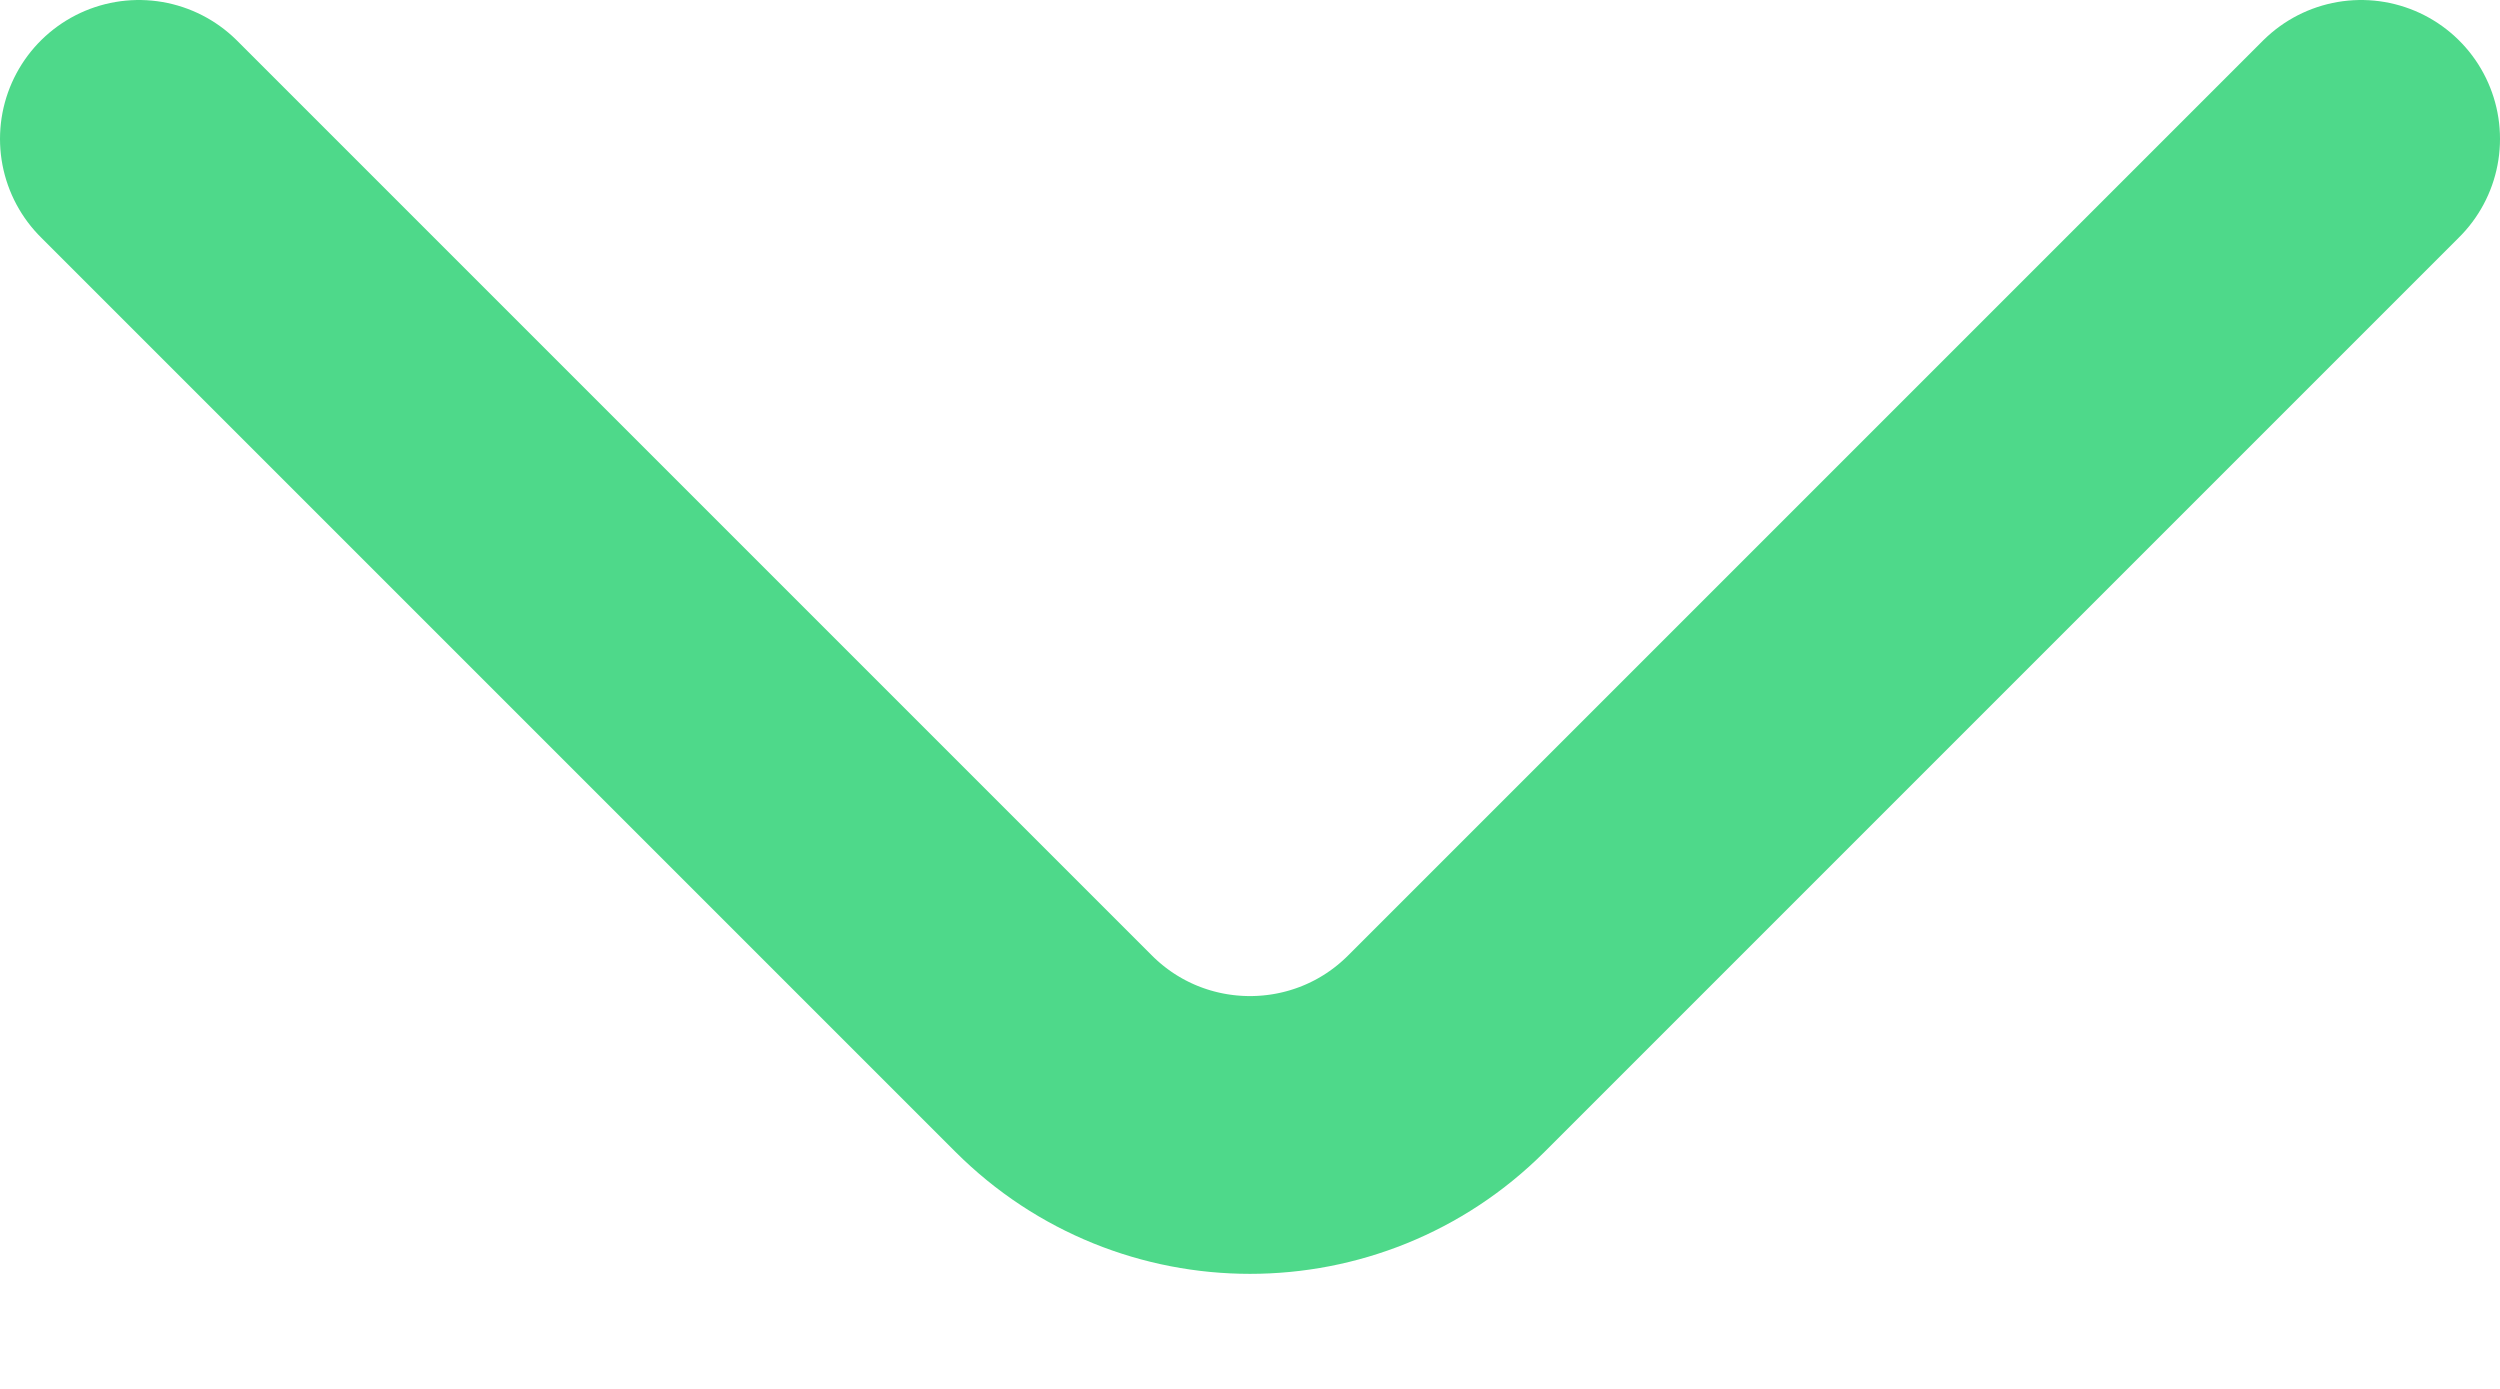 <svg width="18" height="10" viewBox="0 0 18 10" fill="none" xmlns="http://www.w3.org/2000/svg">
<path d="M1 1L7.586 7.586C8.367 8.367 9.633 8.367 10.414 7.586L17 1" stroke="#4ED98A" stroke-width="2" stroke-linecap="round" stroke-linejoin="round"/>
</svg>
